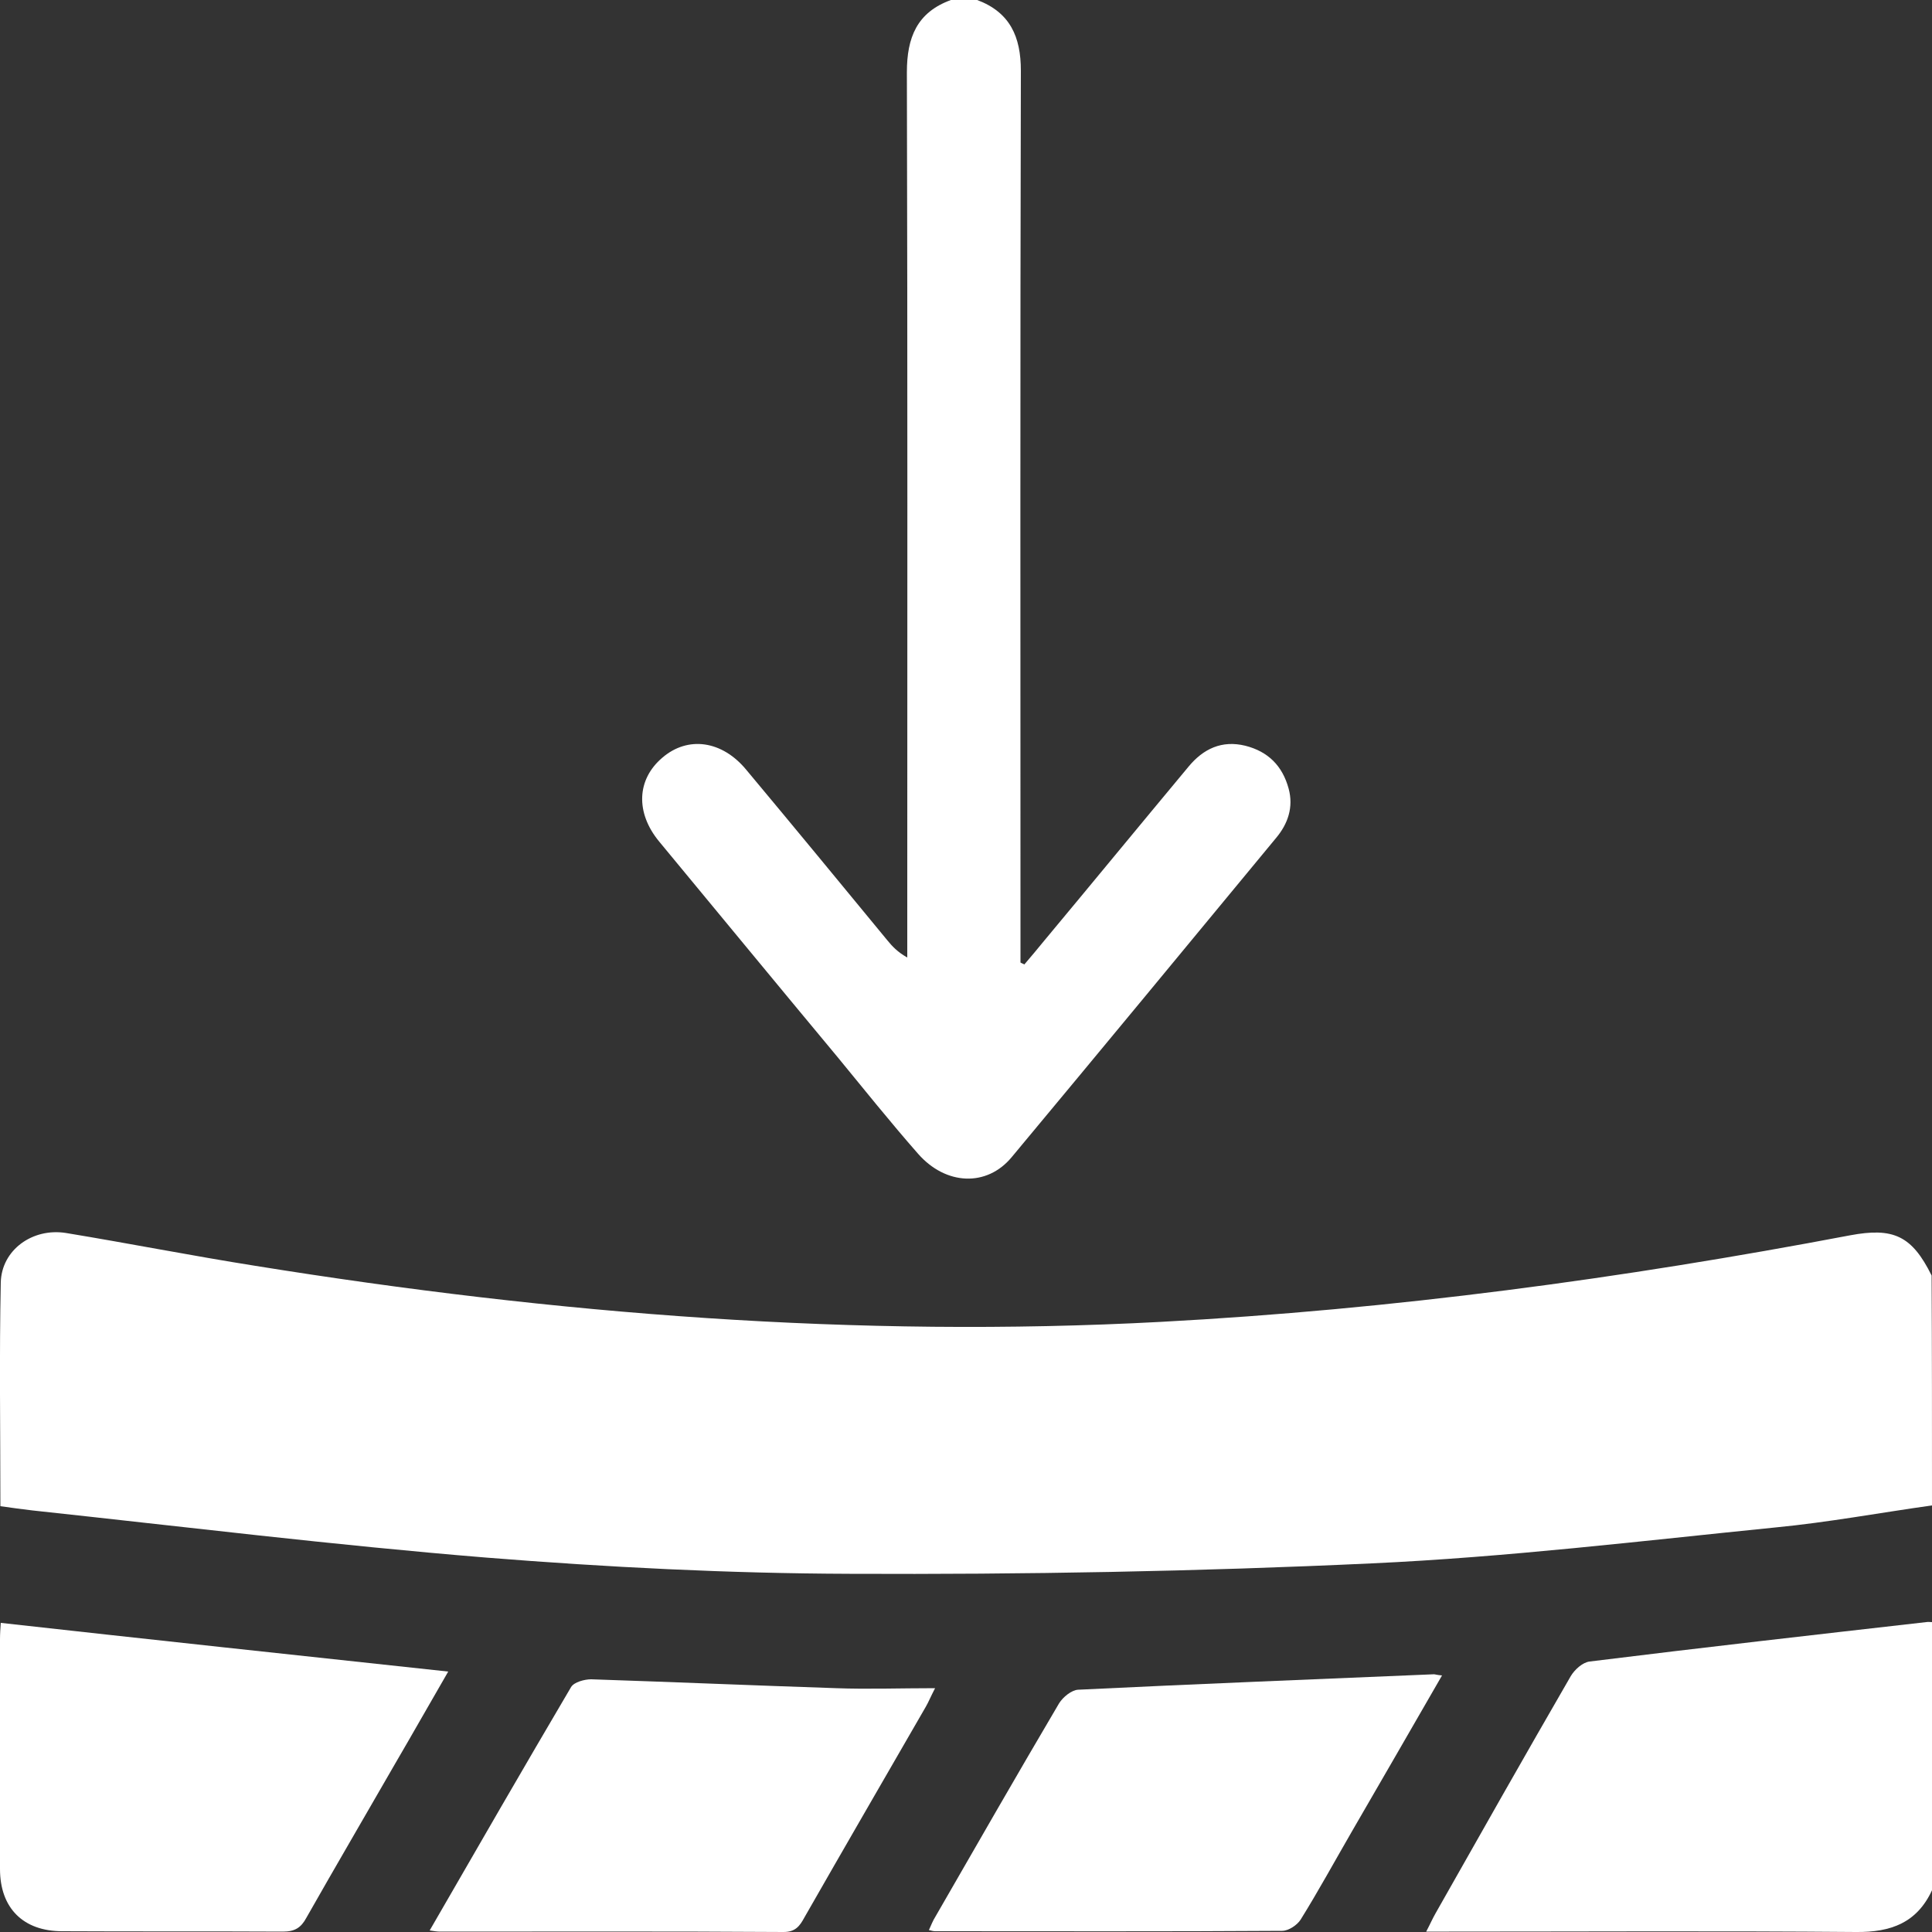 <svg xmlns="http://www.w3.org/2000/svg" xmlns:xlink="http://www.w3.org/1999/xlink" id="Capa_1" x="0px" y="0px" viewBox="0 0 500 500" style="enable-background:new 0 0 500 500;" xml:space="preserve"><rect x="0" y="0" width="500" height="500" fill="#333333" stroke="none"/><style type="text/css">	.st0{fill:#FFFFFF;}</style><g>	<path class="st0" d="M500,389.6c-13.5,1.9-27,4.4-40.5,5.7c-34.8,3.5-69.6,7.7-104.5,9.3c-45,2.1-90.1,2.9-135.1,2.7  c-31.4-0.1-62.8-1.7-94.1-4.2c-39.2-3.2-78.3-8-117.4-12.2c-2.7-0.3-5.4-0.7-8.3-1.1c0-19.6-0.3-38.8,0.1-57.9  c0.2-8.4,8.2-14.2,16.9-12.8c16.4,2.7,32.6,5.9,49,8.5c77.6,12.5,155.6,18.7,234.3,14.5c60-3.2,119.4-11.2,178.4-22.4  c11.2-2.1,16,0.1,21.1,10.4C500,349.9,500,369.7,500,389.6z"></path>	<path class="st0" d="M252.9,0c8.5,3.2,11.3,9.5,11.3,18.3c-0.2,75-0.1,150.1-0.1,225.1c0,1.9,0,3.8,0,5.7c0.3,0.2,0.7,0.3,1,0.5  c1.7-2,3.4-4,5.1-6.1c12.5-15,24.9-30.1,37.4-45.1c3.8-4.6,8.6-6.9,14.7-5.4c5.9,1.5,9.6,5.2,11.2,11.1c1.3,4.8-0.2,9.1-3.2,12.7  c-22.8,27.6-45.6,55.2-68.5,82.7c-6.4,7.7-17,7.3-24.2-0.9c-7.2-8.2-14-16.7-20.9-25.1c-15.4-18.5-30.7-37.1-46.1-55.7  c-6.2-7.5-5.8-16.1,0.8-21.7c6.6-5.7,15.5-4.5,21.8,3.2c12.2,14.6,24.3,29.3,36.4,44c1.3,1.6,2.7,3.1,5.2,4.5c0-2,0-4,0-6  c0-74.4,0.1-148.8-0.1-223.1c0-9,2.6-15.5,11.4-18.7C248.4,0,250.7,0,252.9,0z"></path>	<path class="st0" d="M500,489.2c-3.9,8.4-10.6,10.9-19.7,10.8c-35.1-0.3-70.2-0.1-105.3-0.1c-1.7,0-3.5,0-5.9,0  c1-1.9,1.6-3.3,2.4-4.7c11.6-20.5,23.2-41,35-61.4c1-1.7,3.1-3.6,4.9-3.8c29-3.6,58.1-6.9,87.1-10.2c0.5-0.1,1,0,1.5,0  C500,443,500,466.1,500,489.2z"></path>	<path class="st0" d="M116,432.6c-4.7,8.1-9.1,15.9-13.6,23.6c-7.7,13.4-15.5,26.7-23.1,40.1c-1.4,2.6-3,3.6-6.1,3.6  c-19-0.1-38.1,0-57.1-0.1c-10.1,0-16.1-6-16.1-16.1c0-19.8,0-39.7,0-59.5c0-1.4,0.1-2.8,0.2-4.2C38.8,424.3,77,428.4,116,432.6z"></path>	<path class="st0" d="M373.2,433.6c-8,13.9-15.7,27.2-23.4,40.5c-4.4,7.6-8.6,15.3-13.2,22.7c-0.9,1.4-3.1,2.9-4.8,2.9  c-29.9,0.2-59.8,0.1-89.7,0.1c-0.5,0-0.9-0.1-1.7-0.3c0.6-1.3,1-2.4,1.7-3.5c10.6-18.4,21.2-36.9,32-55.2c1-1.6,3.2-3.4,4.9-3.5  c30.7-1.5,61.4-2.7,92.1-4C371.4,433.3,371.9,433.5,373.2,433.6z"></path>	<path class="st0" d="M111.2,499.6c12.4-21.5,24.4-42.3,36.6-63c0.8-1.3,3.5-2,5.2-2c21.1,0.7,42.3,1.6,63.4,2.3  c8.2,0.3,16.5,0,25.6,0c-1.2,2.3-1.7,3.6-2.4,4.8c-10.5,18.2-21,36.3-31.4,54.5c-1.2,2.2-2.3,3.8-5.4,3.8  c-29.6-0.2-59.2-0.1-88.8-0.1C113.2,499.9,112.5,499.8,111.2,499.6z"></path></g></svg>